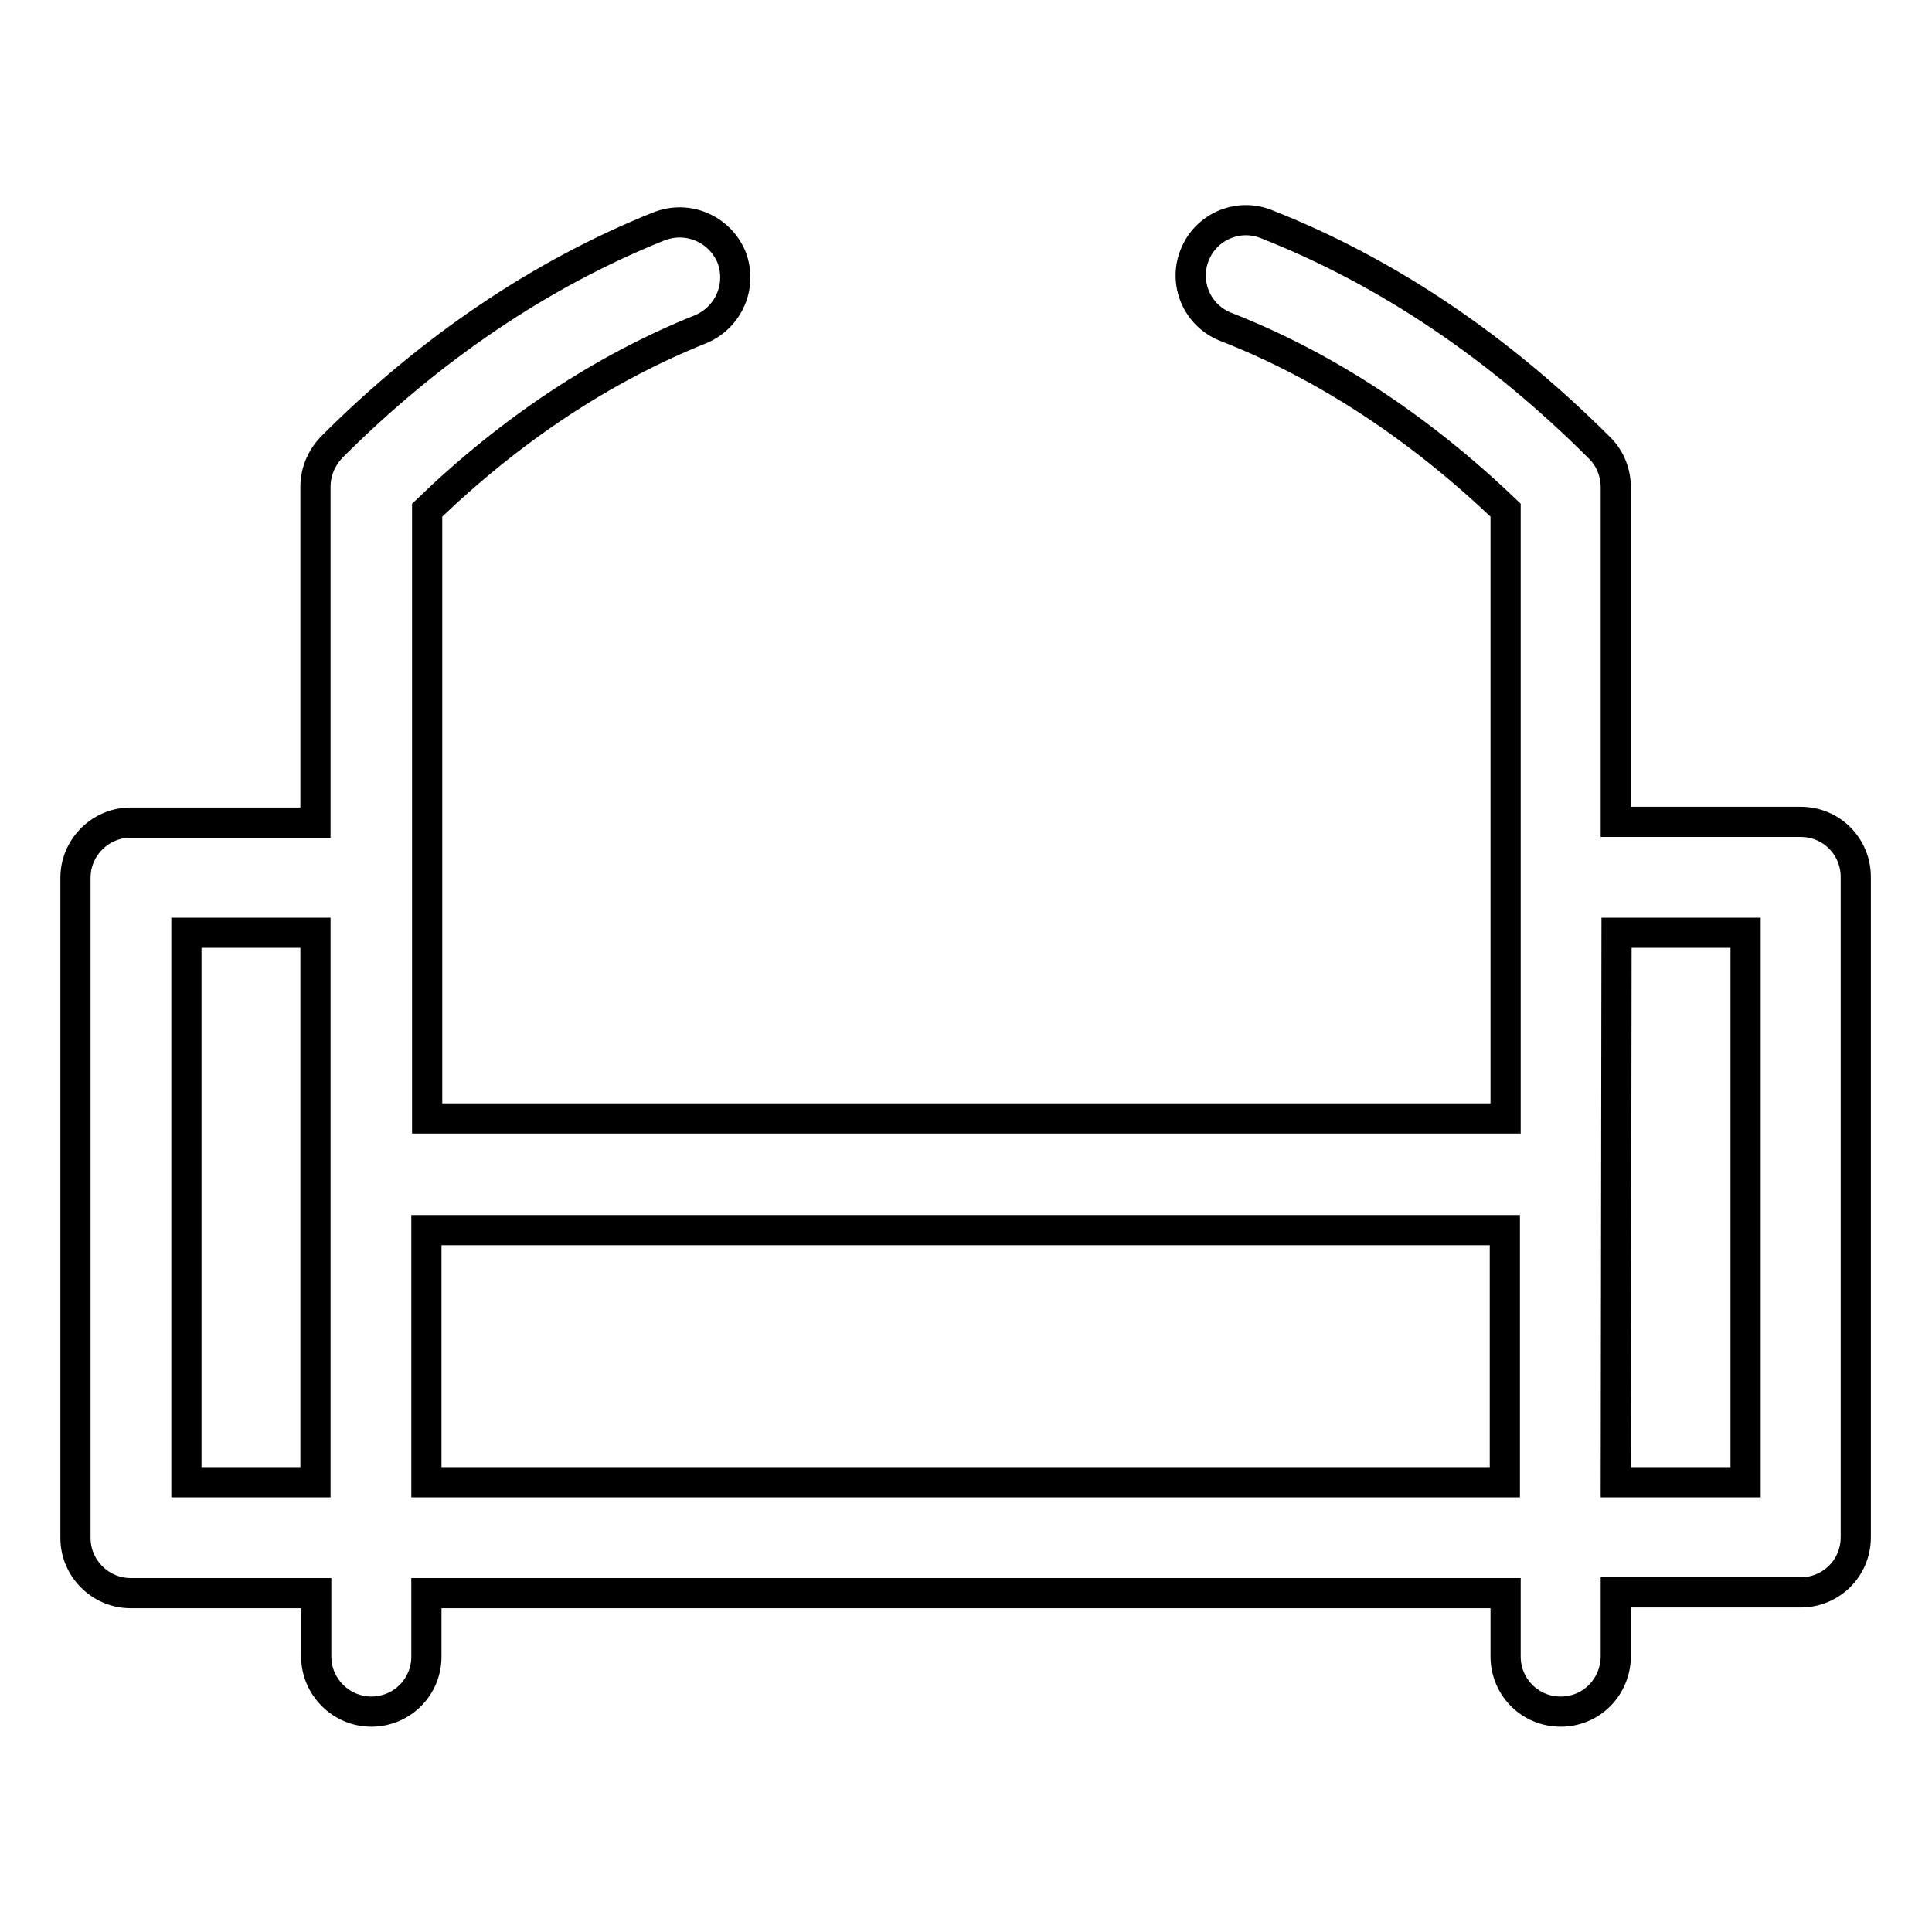 <?xml version="1.0" encoding="utf-8"?>
<!-- Svg Vector Icons : http://www.onlinewebfonts.com/icon -->
<!DOCTYPE svg PUBLIC "-//W3C//DTD SVG 1.1//EN" "http://www.w3.org/Graphics/SVG/1.1/DTD/svg11.dtd">
<svg version="1.1" xmlns="http://www.w3.org/2000/svg" xmlns:xlink="http://www.w3.org/1999/xlink" x="0px" y="0px" viewBox="0 0 256 256" enable-background="new 0 0 256 256" xml:space="preserve">
<g><g><path stroke-width="4" fill-opacity="0" stroke="#000000"  d="M206.8,226.8c-4.1,0-7.3-3.3-7.3-7.3v-8.4H56.5v8.4c0,4.1-3.3,7.3-7.3,7.3c-4,0-7.3-3.3-7.3-7.3v-8.4H17.3c-4,0-7.3-3.3-7.3-7.3v-87.5c0-4,3.3-7.3,7.3-7.3h24.5V64.5c0-2,0.8-3.8,2.1-5.2c13.1-13.1,27.7-23,43.4-29.3c3.8-1.5,8,0.3,9.6,4c1.5,3.8-0.3,8-4,9.6c-13,5.2-25.2,13.3-36.3,24v80.6h142.9V67.6c-11.4-10.9-23.8-19.1-37.1-24.3c-3.8-1.5-5.6-5.8-4.1-9.5c1.5-3.8,5.8-5.6,9.5-4.1C183.8,36,198.6,46,212,59.4c1.4,1.4,2.1,3.3,2.1,5.2v44.3h24.5c4.1,0,7.3,3.3,7.3,7.3v87.5c0,4.1-3.3,7.3-7.3,7.3h-24.5v8.4C214.1,223.5,210.9,226.8,206.8,226.8z M214.1,196.4h17.2v-72.8h-17.1L214.1,196.4L214.1,196.4z M56.5,196.4h142.9v-33.4H56.5V196.4z M24.7,196.4h17.1v-72.8H24.7V196.4z"/></g></g>
</svg>
